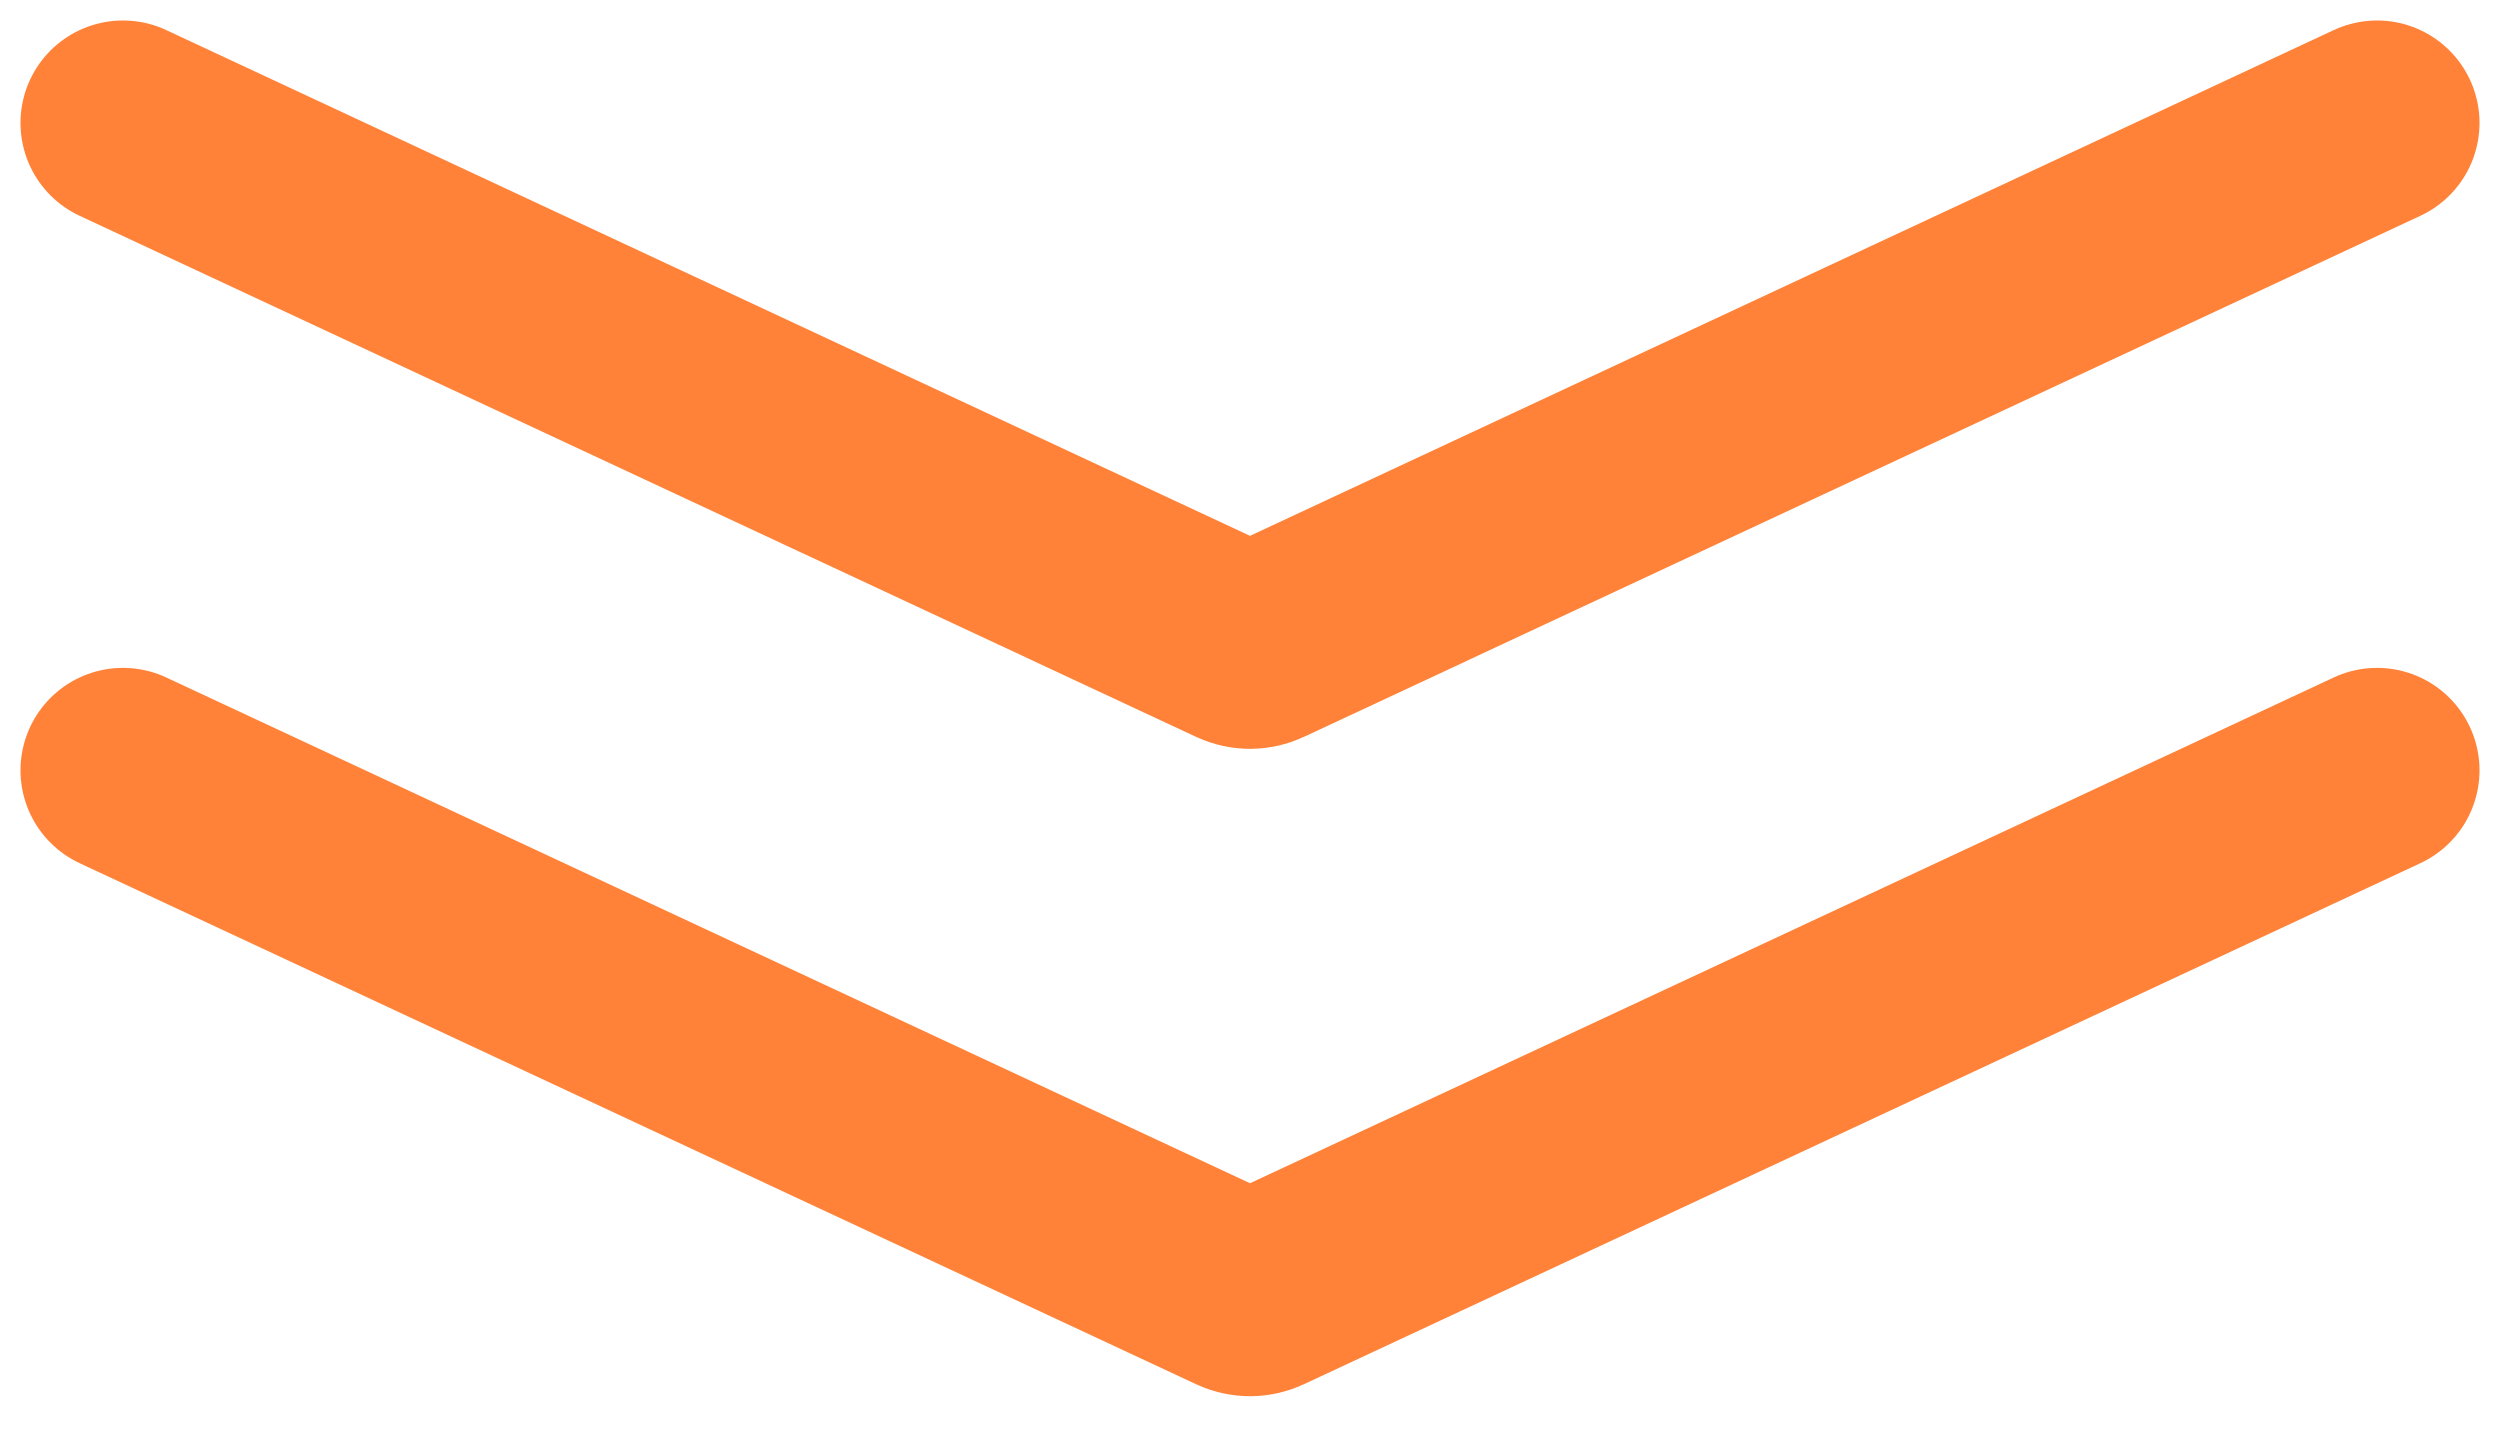 <?xml version="1.0" encoding="UTF-8"?> <svg xmlns="http://www.w3.org/2000/svg" width="61" height="35" viewBox="0 0 61 35" fill="none"><path d="M58 18.796L30.755 31.511C30.593 31.587 30.407 31.587 30.245 31.511L3 18.796" stroke="#FF8238" stroke-width="5" stroke-linecap="round"></path><path d="M58 3L30.755 15.715C30.593 15.791 30.407 15.791 30.245 15.715L3 3" stroke="#FF8238" stroke-width="5" stroke-linecap="round"></path></svg> 